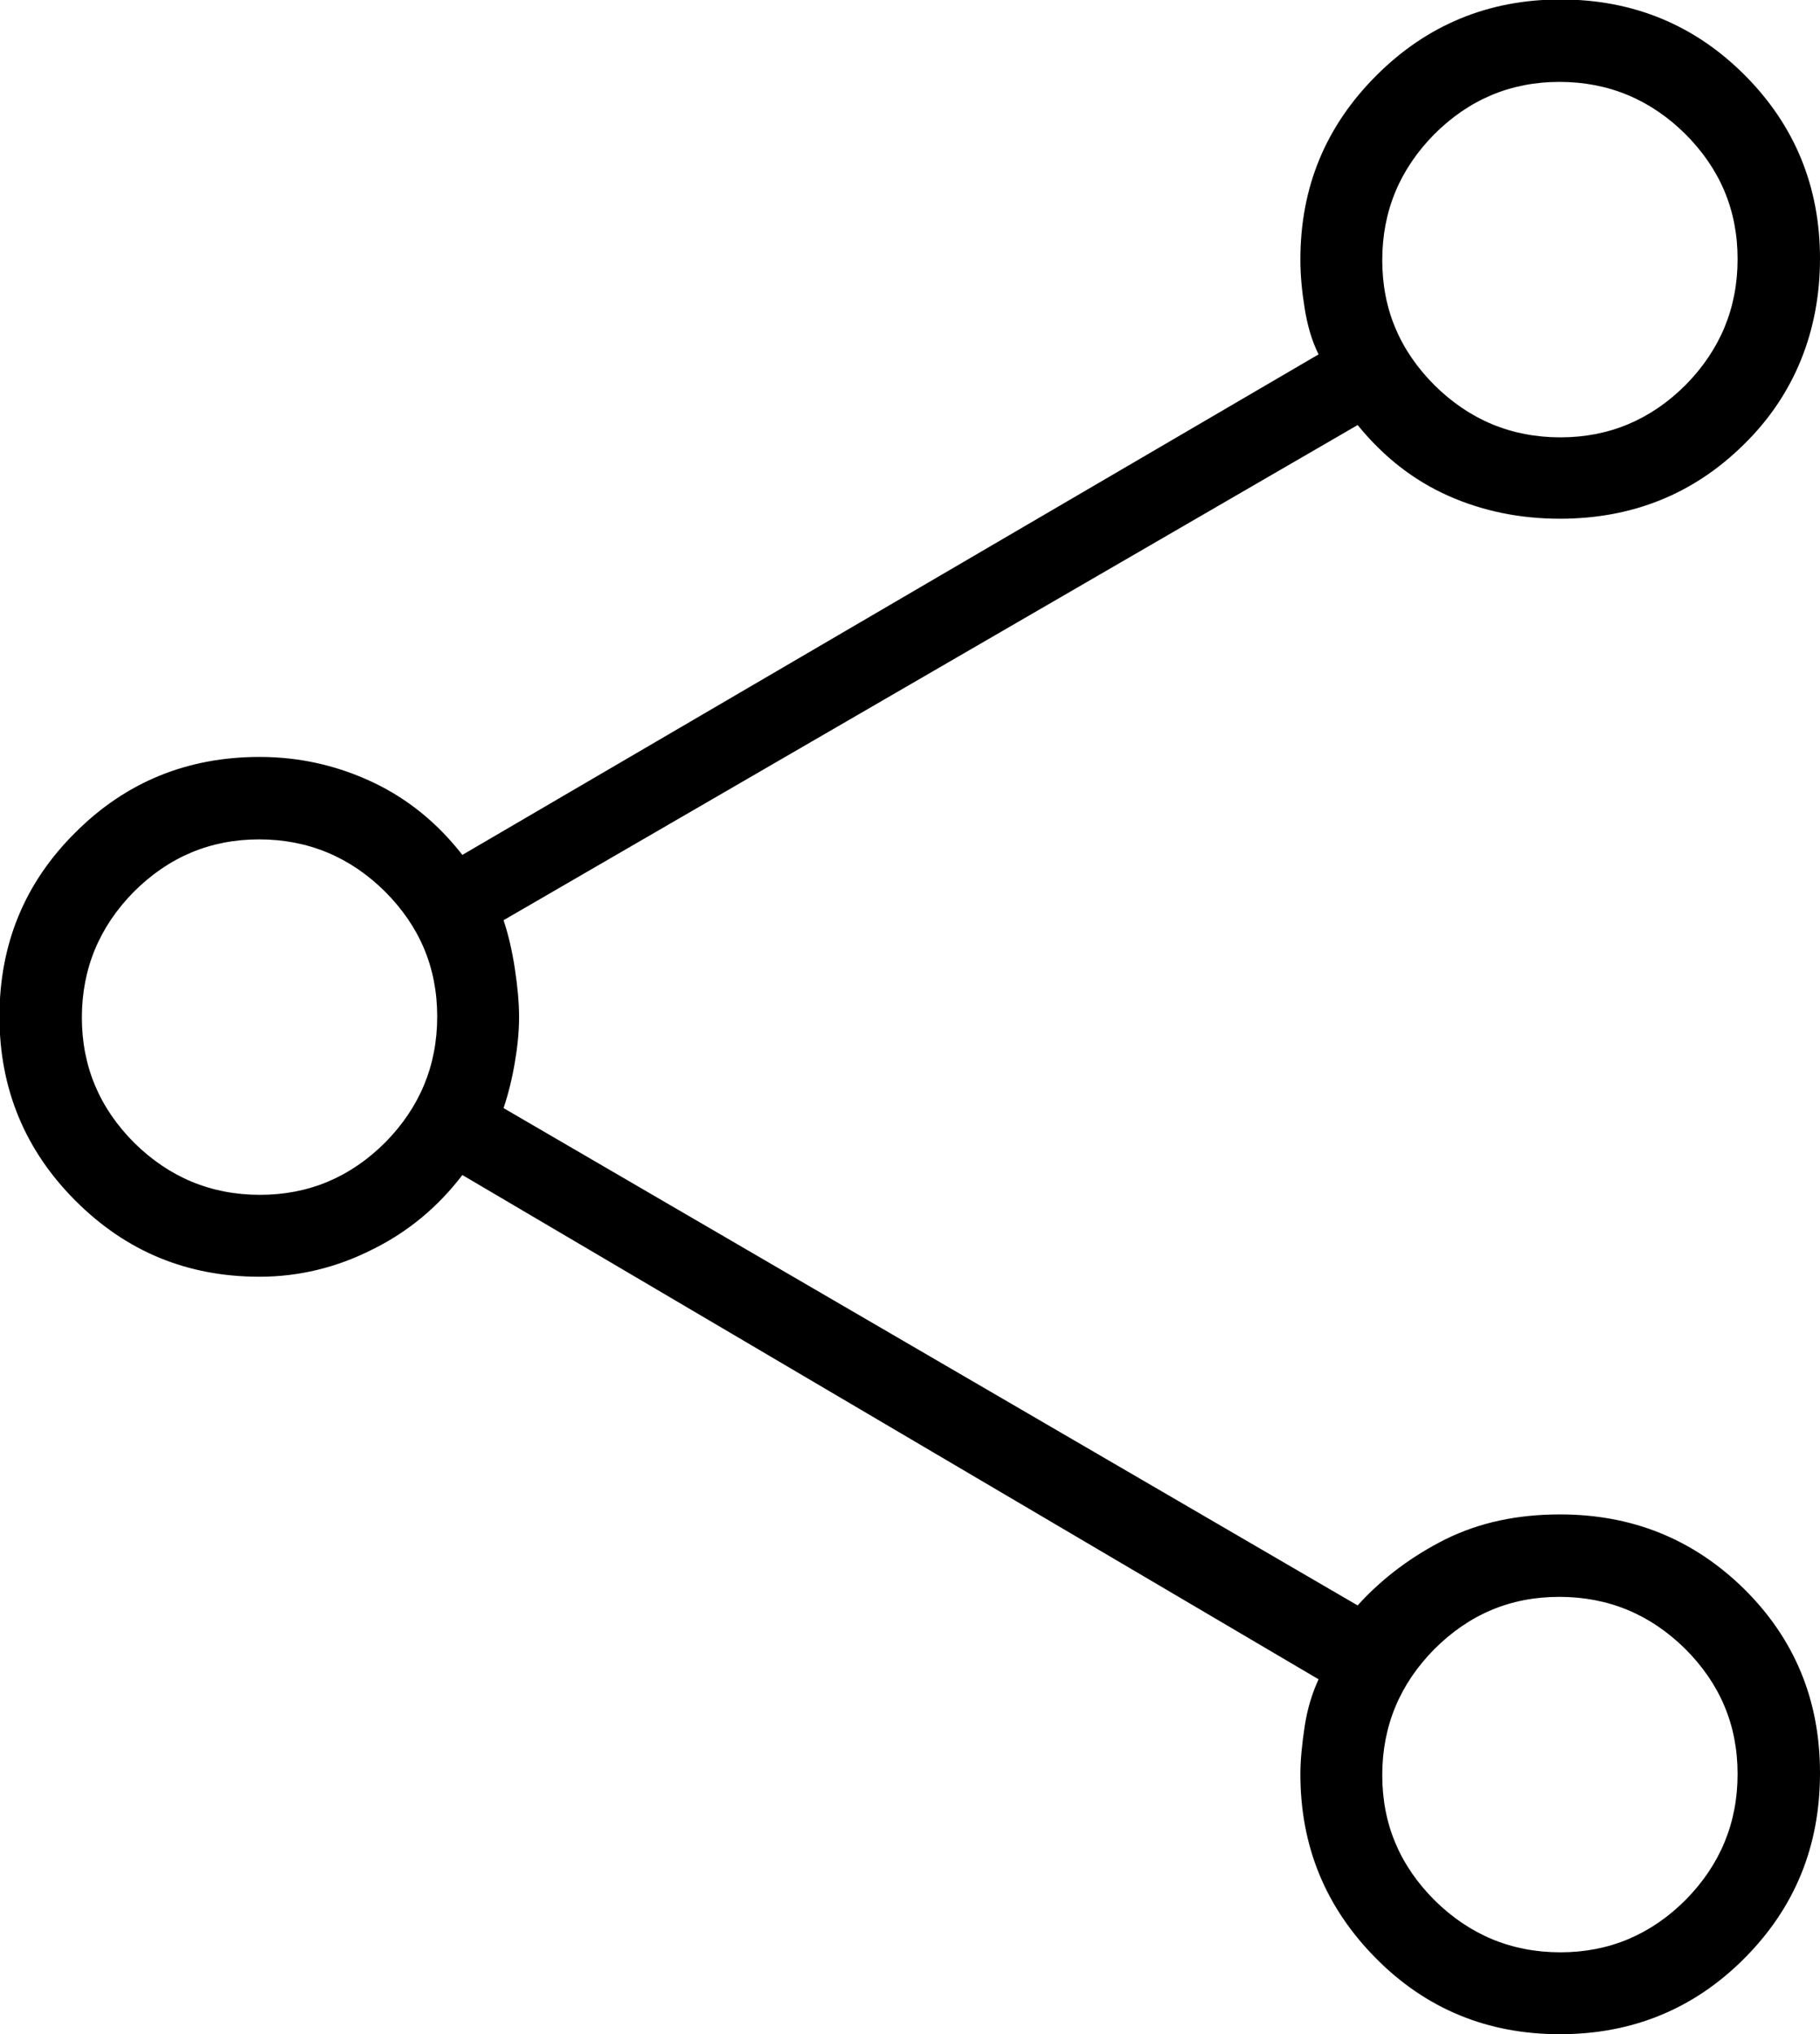 <svg xmlns="http://www.w3.org/2000/svg" id="Livello_1" data-name="Livello 1" viewBox="0 0 34.01 38"><path d="M29.15,38c-1.35,0-2.5-.47-3.44-1.42-.94-.95-1.41-2.09-1.41-3.44,0-.26,.03-.56,.08-.89,.05-.33,.14-.62,.26-.88l-16-9.42c-.45,.59-1.01,1.06-1.68,1.39-.67,.34-1.38,.51-2.11,.51-1.35,0-2.49-.47-3.44-1.42-.94-.94-1.42-2.09-1.42-3.44s.47-2.5,1.42-3.44c.94-.94,2.09-1.41,3.44-1.41,.75,0,1.45,.16,2.11,.47,.66,.31,1.22,.77,1.68,1.36L24.64,6.62c-.13-.26-.21-.55-.26-.86s-.08-.61-.08-.91c0-1.35,.47-2.49,1.42-3.44,.94-.94,2.09-1.42,3.44-1.42s2.5,.47,3.44,1.41c.94,.94,1.41,2.09,1.41,3.43s-.47,2.54-1.42,3.47c-.94,.93-2.09,1.39-3.44,1.39-.74,0-1.44-.14-2.09-.43-.65-.29-1.21-.73-1.69-1.32l-15.96,9.25c.09,.27,.16,.57,.21,.9s.08,.63,.08,.91-.03,.56-.08,.85c-.05,.3-.12,.58-.21,.85l15.96,9.29c.47-.52,1.03-.93,1.65-1.24,.63-.31,1.34-.46,2.13-.46,1.35,0,2.49,.46,3.44,1.39,.94,.93,1.42,2.07,1.42,3.44,0,1.37-.47,2.52-1.42,3.47-.94,.94-2.09,1.41-3.44,1.41Zm.01-29.83c.91,0,1.69-.33,2.34-.98,.64-.65,.97-1.43,.97-2.35s-.33-1.69-.98-2.34c-.65-.64-1.43-.97-2.35-.97-.91,0-1.69,.33-2.34,.98-.64,.65-.97,1.43-.97,2.35s.33,1.69,.98,2.34c.65,.64,1.43,.97,2.35,.97ZM4.86,22.32c.91,0,1.69-.33,2.34-.98,.64-.65,.97-1.43,.97-2.35s-.33-1.69-.98-2.34c-.65-.64-1.43-.97-2.35-.97-.91,0-1.69,.33-2.34,.98-.64,.65-.97,1.43-.97,2.35,0,.91,.33,1.69,.98,2.34,.65,.64,1.43,.97,2.35,.97Zm24.3,14.15c.91,0,1.69-.33,2.34-.98,.64-.65,.97-1.43,.97-2.35s-.33-1.69-.98-2.34c-.65-.64-1.43-.97-2.35-.97s-1.69,.33-2.34,.98c-.64,.65-.97,1.43-.97,2.35s.33,1.69,.98,2.34c.65,.64,1.43,.97,2.35,.97Z"></path></svg>